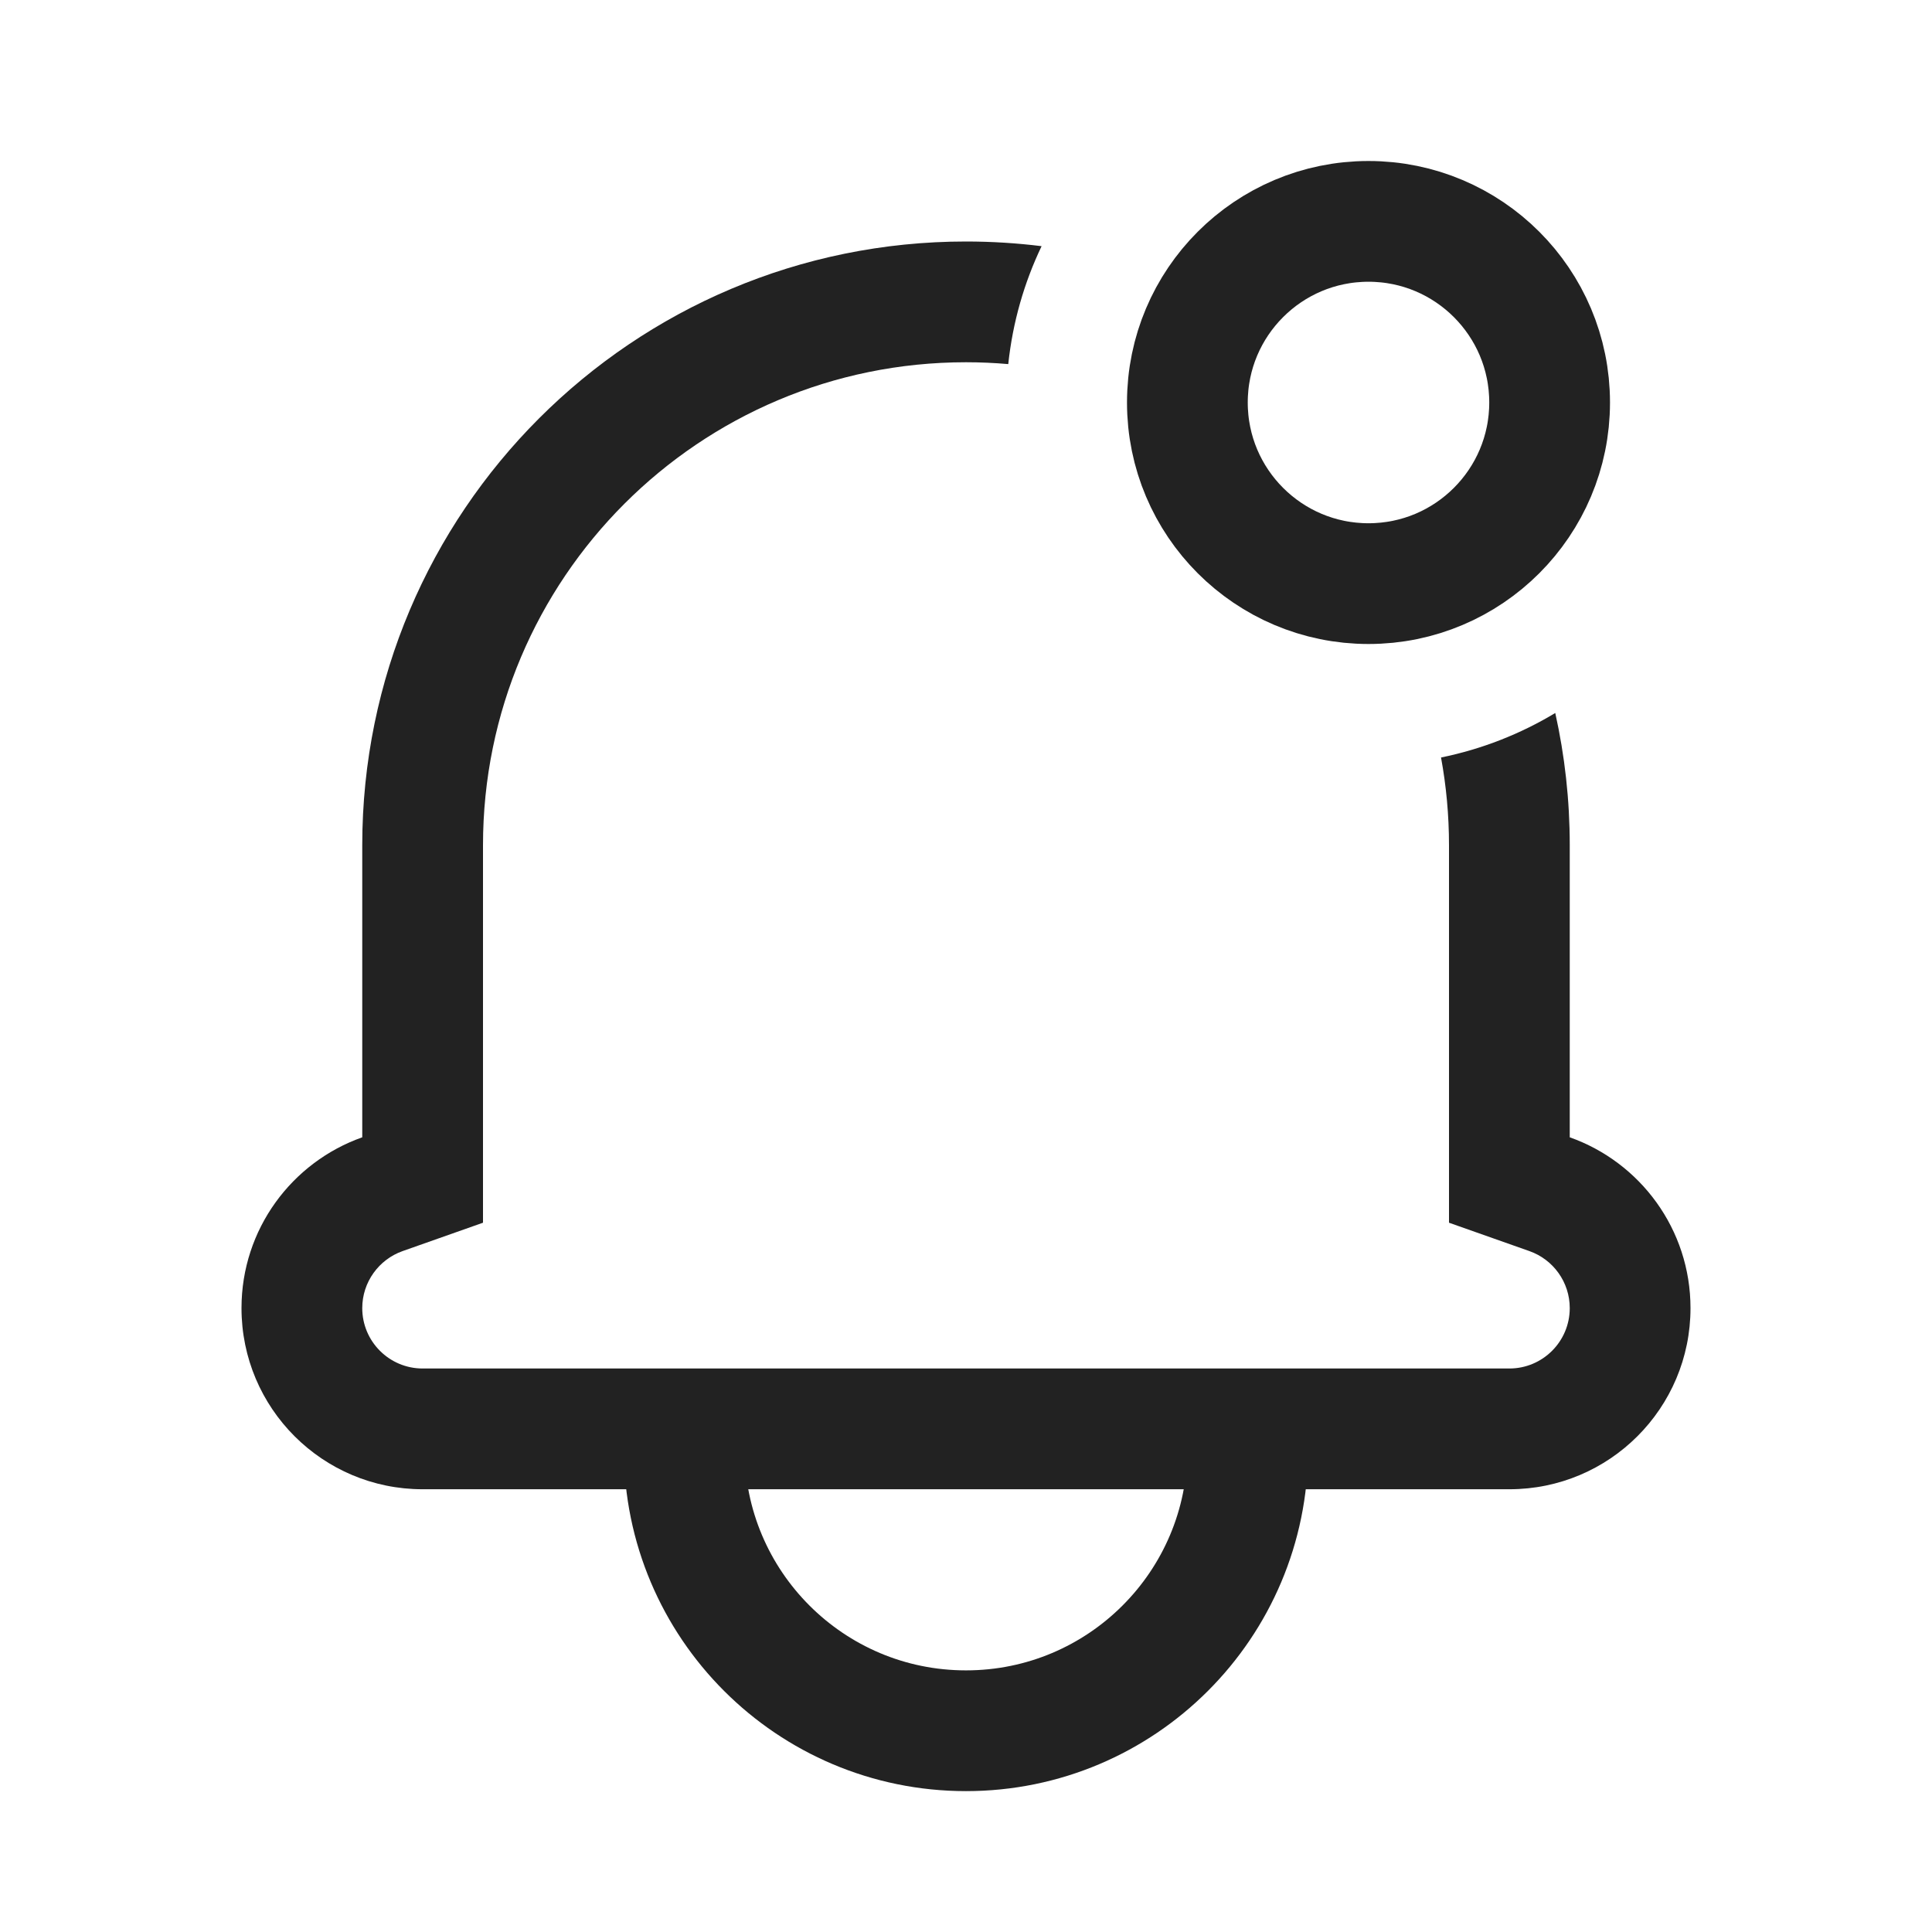 <svg width="24" height="24" viewBox="0 0 24 24" fill="none" xmlns="http://www.w3.org/2000/svg">
<mask id="mask0_10665_197046" style="mask-type:alpha" maskUnits="userSpaceOnUse" x="0" y="0" width="24" height="24">
<rect width="24" height="24" fill="#F0F1F3"/>
</mask>
<g mask="url(#mask0_10665_197046)">
<circle cx="17" cy="5" r="2.25" stroke="#222222" stroke-width="1.5"/>
<path d="M15.5 18C15.5 19.933 13.933 21.5 12 21.5C10.067 21.5 8.5 19.933 8.5 18" stroke="#222222" stroke-width="1.5"/>
<path fill-rule="evenodd" clip-rule="evenodd" d="M17.901 9.41C17.966 9.763 18 10.128 18 10.5V14.128V15.189L19 15.542C19.294 15.646 19.5 15.926 19.5 16.25C19.5 16.664 19.164 17 18.75 17H5.25C4.836 17 4.5 16.664 4.5 16.25C4.5 15.926 4.707 15.646 5 15.542L6 15.189V14.128V10.5C6 7.186 8.686 4.5 12 4.5C12.177 4.5 12.352 4.508 12.525 4.523C12.58 4.003 12.723 3.51 12.939 3.058C12.632 3.02 12.318 3 12 3C7.858 3 4.5 6.358 4.5 10.5V14.128C3.626 14.437 3 15.27 3 16.25C3 17.493 4.007 18.5 5.25 18.5H18.75C19.993 18.5 21 17.493 21 16.25C21 15.27 20.374 14.437 19.5 14.128V10.5C19.5 9.936 19.438 9.386 19.32 8.857C18.889 9.117 18.41 9.306 17.901 9.41Z" fill="#222222"/>
</g>
</svg>
